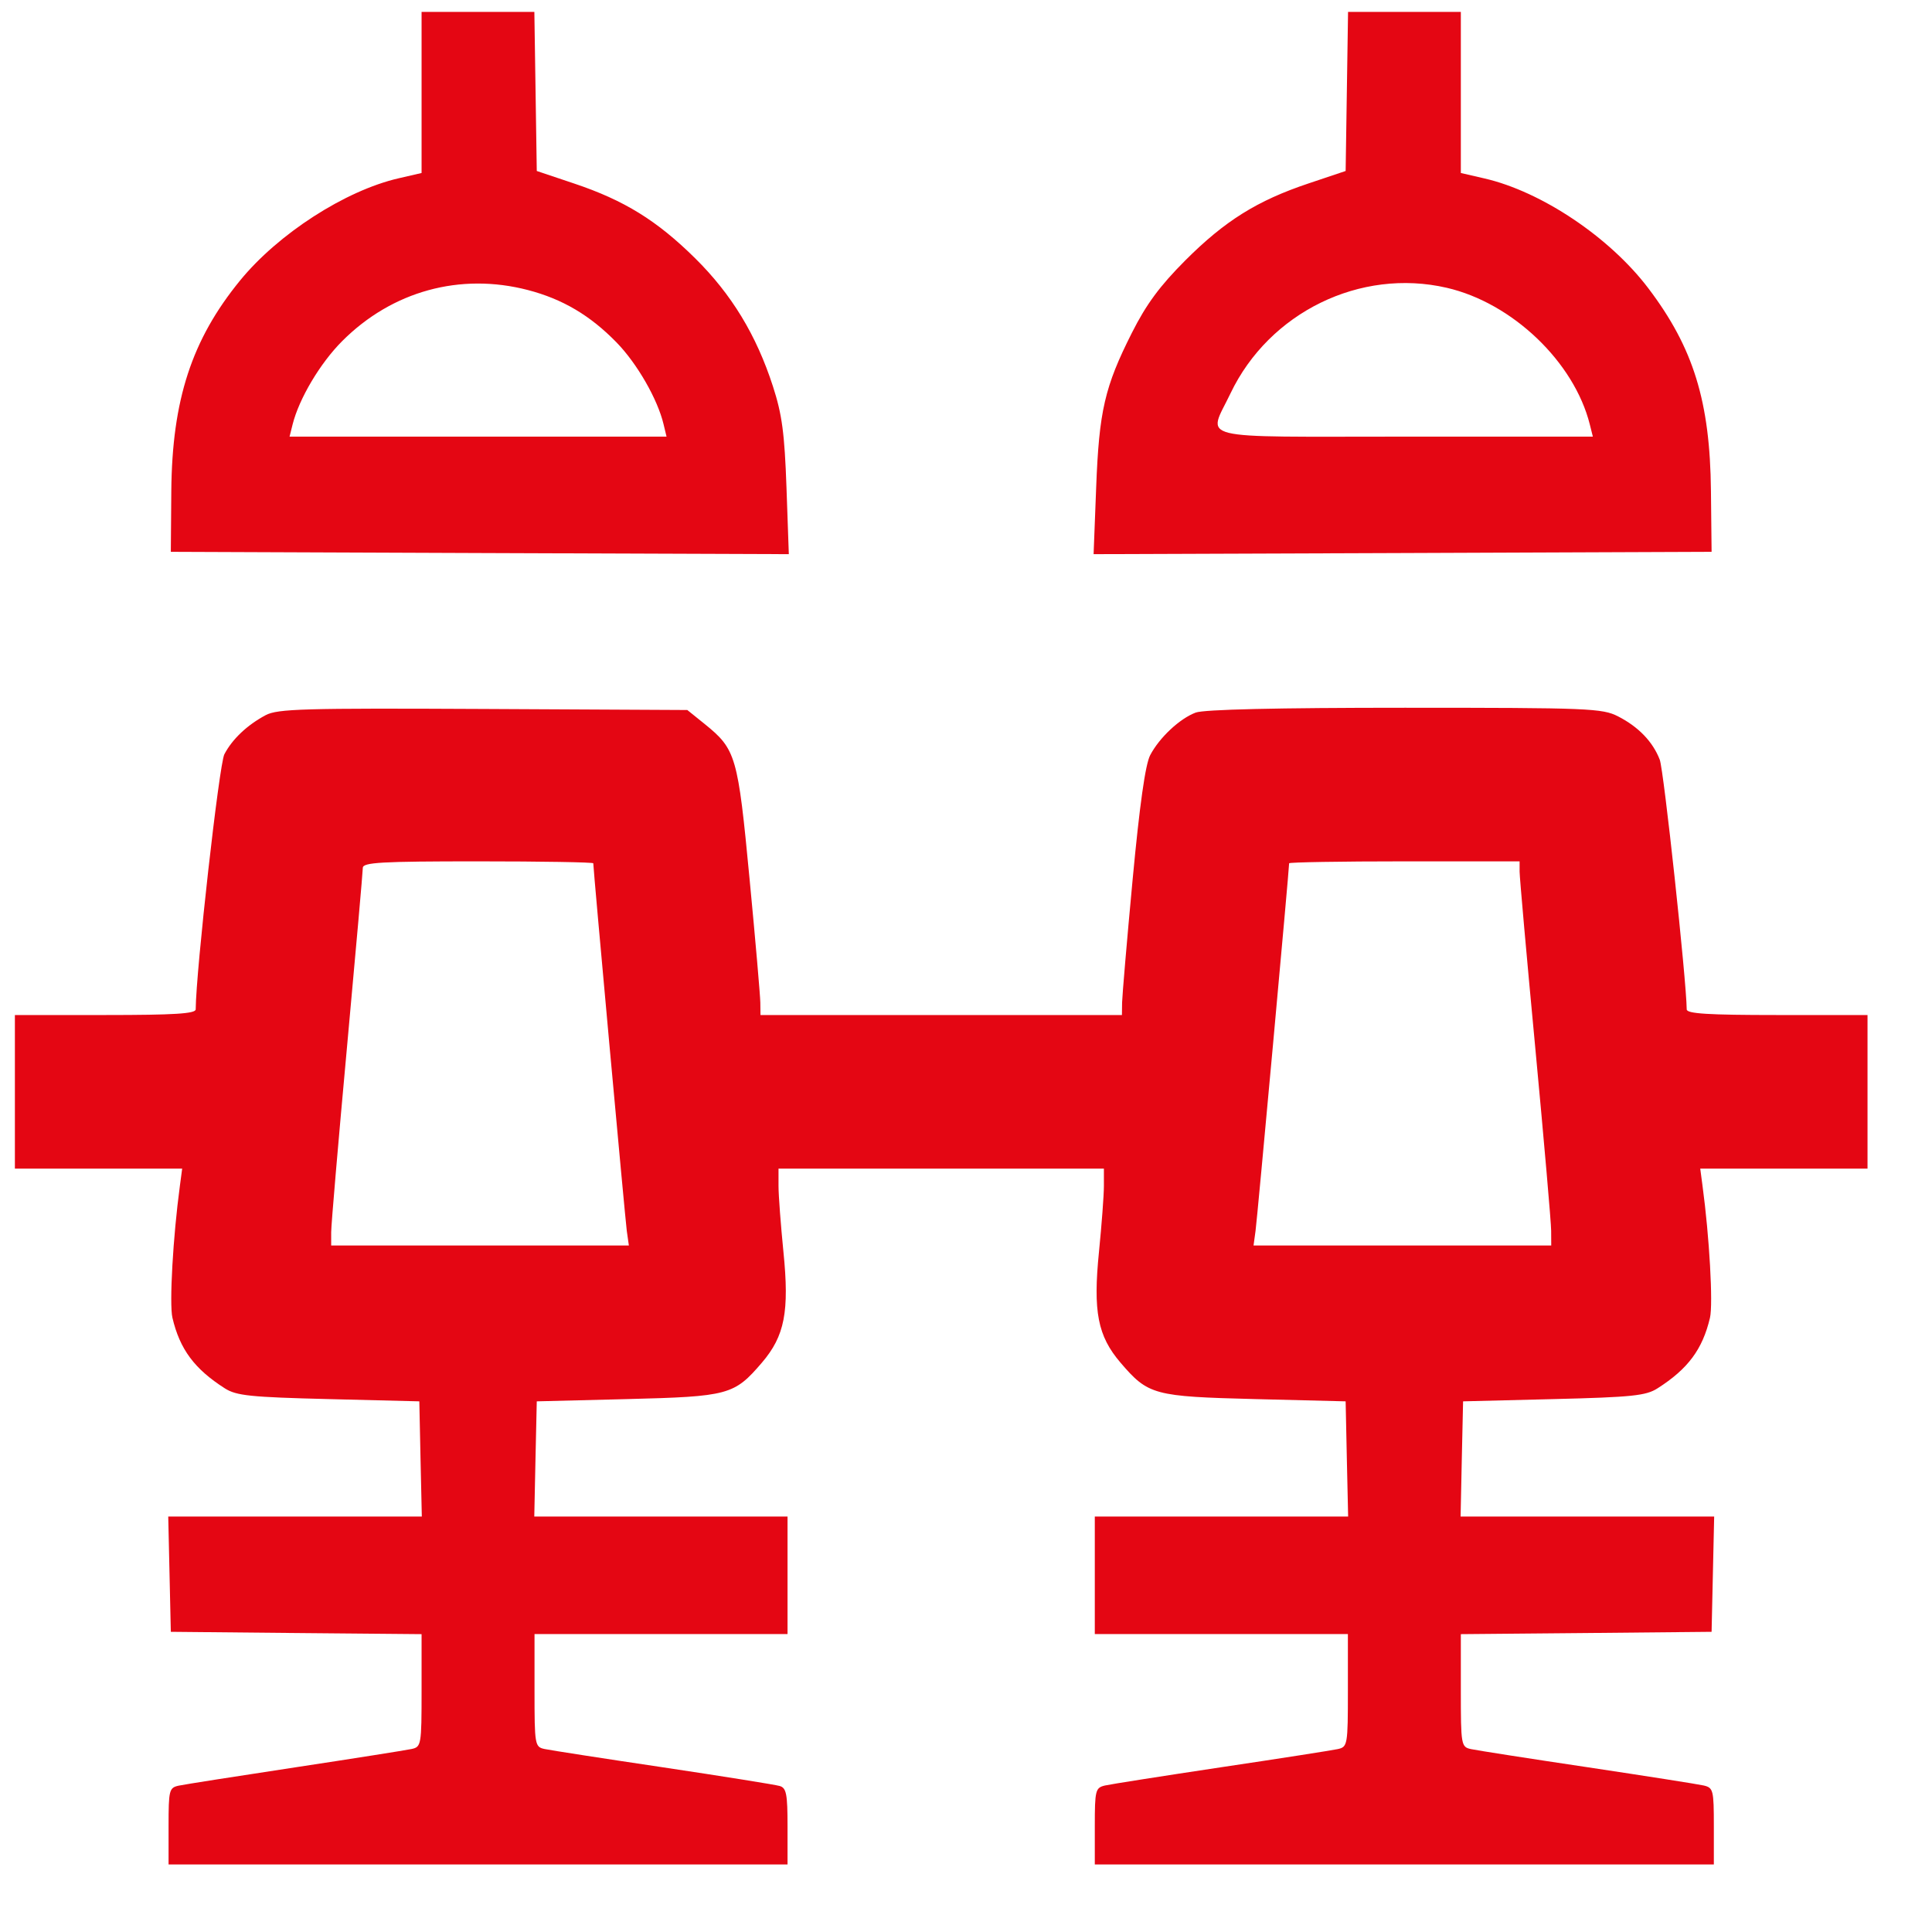 <svg width="24" height="24" viewBox="0 0 24 24" fill="none" xmlns="http://www.w3.org/2000/svg">
<path fill-rule="evenodd" clip-rule="evenodd" d="M5.237 1.148V2.149L4.951 2.215C4.287 2.368 3.455 2.905 2.981 3.486C2.382 4.22 2.138 4.967 2.128 6.098L2.122 6.855L5.96 6.87L9.799 6.884L9.77 6.056C9.746 5.381 9.715 5.148 9.601 4.797C9.395 4.161 9.088 3.656 8.635 3.208C8.16 2.739 7.754 2.488 7.13 2.279L6.668 2.124L6.653 1.136L6.638 0.148H5.937H5.237V1.148ZM16.731 1.136L16.716 2.124L16.254 2.279C15.616 2.493 15.217 2.742 14.723 3.236C14.408 3.552 14.24 3.779 14.061 4.134C13.723 4.804 13.653 5.105 13.617 6.056L13.585 6.884L17.424 6.87L21.262 6.855L21.254 6.098C21.243 4.989 21.037 4.321 20.477 3.582C19.997 2.948 19.151 2.381 18.442 2.217L18.147 2.149V1.148V0.148H17.447H16.746L16.731 1.136ZM6.558 3.603C6.988 3.715 7.332 3.918 7.66 4.255C7.915 4.517 8.169 4.959 8.243 5.27L8.28 5.424H5.938H3.597L3.635 5.272C3.716 4.95 3.978 4.51 4.251 4.237C4.871 3.616 5.717 3.384 6.558 3.603ZM17.972 3.575C18.787 3.763 19.554 4.496 19.749 5.272L19.787 5.424H17.451C14.788 5.424 15.004 5.478 15.286 4.886C15.767 3.88 16.898 3.327 17.972 3.575ZM3.3 8.884C3.07 9.007 2.885 9.182 2.787 9.37C2.723 9.492 2.435 12.054 2.431 12.539C2.43 12.592 2.168 12.609 1.308 12.609H0.185V13.563V14.517H1.224H2.263L2.235 14.728C2.149 15.362 2.102 16.198 2.142 16.37C2.234 16.761 2.415 17.005 2.792 17.246C2.936 17.338 3.108 17.356 4.083 17.38L5.209 17.408L5.224 18.124L5.24 18.839H3.665H2.09L2.106 19.555L2.122 20.271L3.679 20.286L5.237 20.3V21C5.237 21.68 5.233 21.701 5.111 21.727C5.041 21.742 4.391 21.845 3.665 21.955C2.94 22.065 2.289 22.167 2.22 22.182C2.101 22.208 2.094 22.237 2.094 22.685V23.161H5.938H9.783V22.688C9.783 22.286 9.769 22.21 9.685 22.186C9.631 22.17 8.981 22.066 8.24 21.955C7.499 21.845 6.836 21.742 6.766 21.727C6.644 21.701 6.64 21.68 6.64 20.999V20.299H8.212H9.783V19.569V18.839H8.21H6.637L6.652 18.124L6.668 17.408L7.791 17.38C9.052 17.348 9.12 17.33 9.465 16.927C9.748 16.596 9.807 16.294 9.732 15.55C9.699 15.218 9.671 14.85 9.671 14.732V14.517H11.692H13.713V14.732C13.713 14.85 13.685 15.218 13.652 15.55C13.577 16.294 13.636 16.596 13.919 16.927C14.264 17.33 14.332 17.348 15.593 17.38L16.716 17.408L16.731 18.124L16.747 18.839H15.174H13.6V19.569V20.299H15.172H16.744V20.999C16.744 21.68 16.74 21.701 16.617 21.728C16.548 21.743 15.898 21.845 15.172 21.953C14.447 22.062 13.796 22.164 13.727 22.18C13.608 22.208 13.6 22.238 13.6 22.685V23.161H17.445H21.29V22.685C21.29 22.238 21.283 22.208 21.164 22.18C21.095 22.164 20.444 22.062 19.719 21.953C18.993 21.845 18.343 21.743 18.273 21.728C18.151 21.701 18.147 21.68 18.147 21V20.3L19.705 20.286L21.262 20.271L21.278 19.555L21.294 18.839H19.719H18.144L18.159 18.124L18.175 17.408L19.3 17.38C20.276 17.356 20.448 17.338 20.591 17.246C20.969 17.005 21.15 16.761 21.242 16.37C21.282 16.198 21.235 15.362 21.149 14.728L21.121 14.517H22.16H23.199V13.563V12.609H22.076C21.216 12.609 20.953 12.592 20.953 12.539C20.949 12.171 20.668 9.566 20.618 9.437C20.532 9.214 20.354 9.029 20.1 8.899C19.904 8.799 19.739 8.792 17.451 8.792C15.864 8.792 14.956 8.813 14.853 8.852C14.654 8.927 14.403 9.162 14.288 9.381C14.228 9.495 14.157 9.998 14.07 10.925C13.999 11.681 13.941 12.37 13.939 12.454L13.937 12.609H11.692H9.447L9.445 12.454C9.444 12.37 9.384 11.676 9.311 10.914C9.166 9.388 9.143 9.309 8.754 8.994L8.538 8.82L6.003 8.807C3.773 8.796 3.449 8.805 3.3 8.884ZM7.37 10.724C7.37 10.802 7.766 15.14 7.786 15.289L7.812 15.472H5.963H4.114V15.307C4.114 15.216 4.203 14.179 4.311 13.002C4.419 11.824 4.507 10.825 4.507 10.781C4.507 10.713 4.734 10.7 5.938 10.7C6.726 10.7 7.37 10.711 7.37 10.724ZM18.877 10.827C18.877 10.896 18.965 11.887 19.073 13.03C19.18 14.172 19.269 15.189 19.269 15.289L19.27 15.472H17.421H15.572L15.597 15.289C15.618 15.14 16.014 10.802 16.014 10.724C16.014 10.711 16.658 10.7 17.445 10.7H18.877L18.877 10.827Z" fill="#E40613"/>
</svg>
